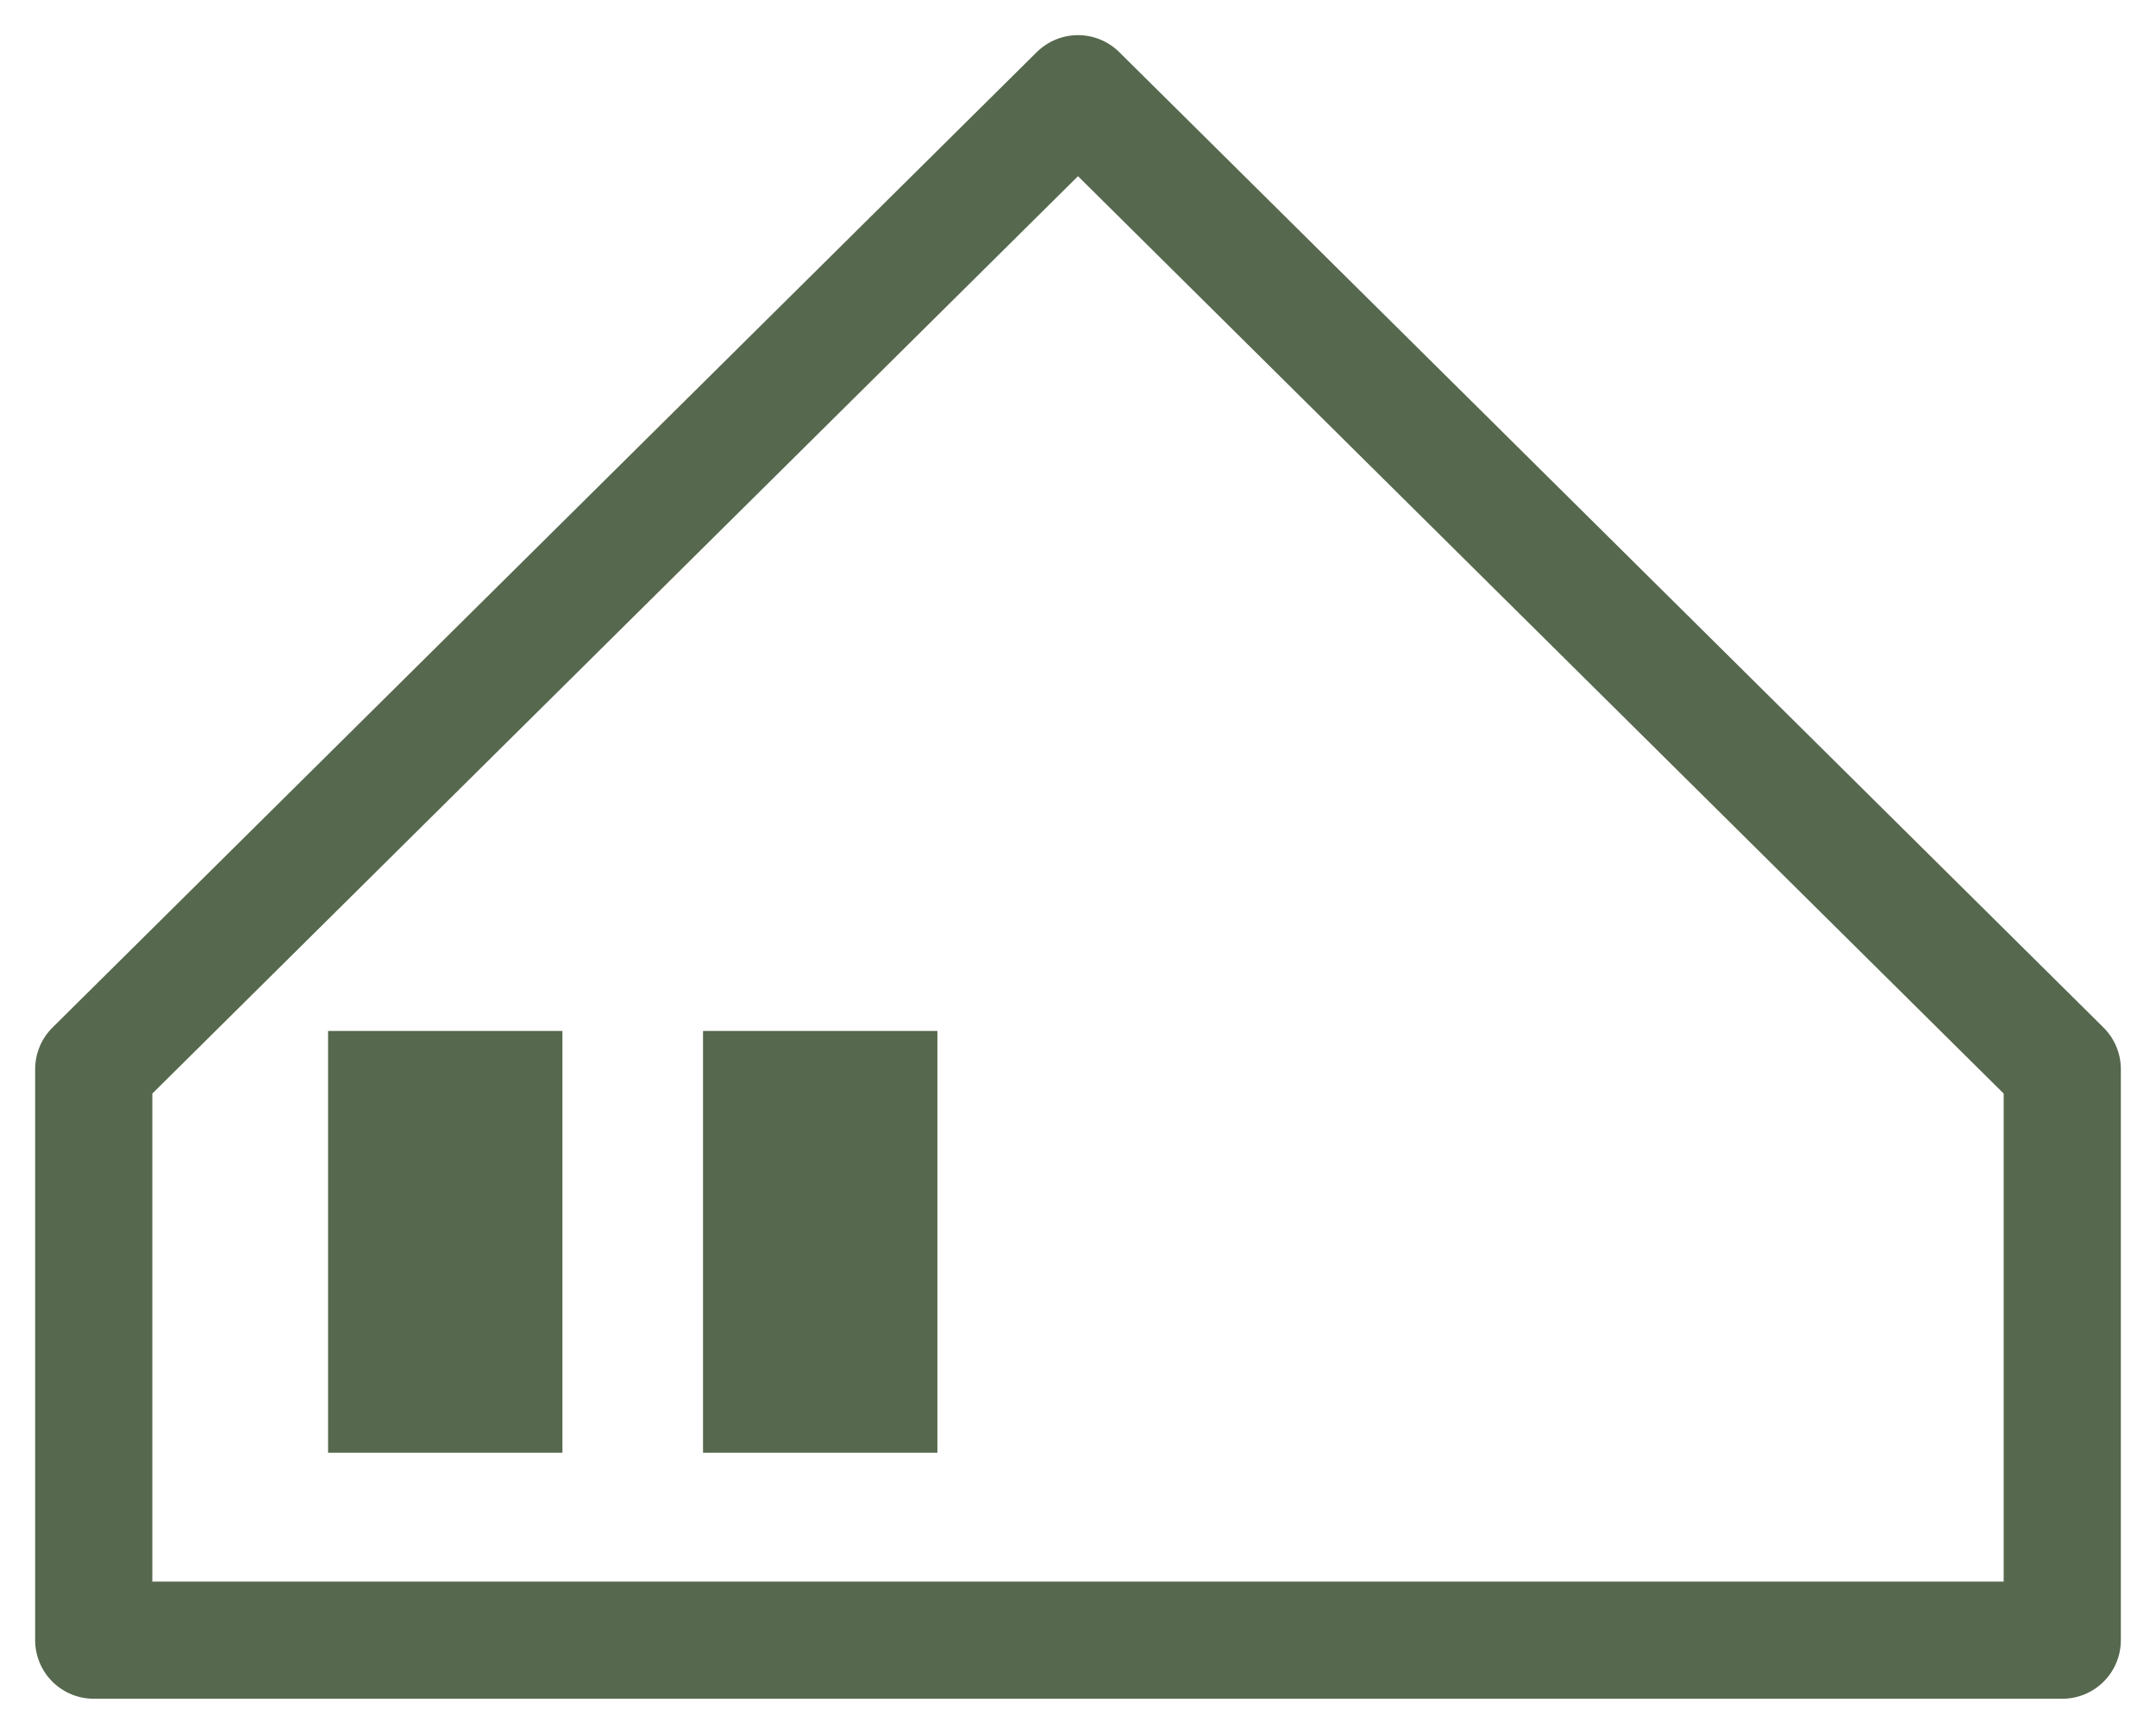 <?xml version="1.0" encoding="UTF-8"?> <svg xmlns="http://www.w3.org/2000/svg" width="46" height="37" viewBox="0 0 46 37" fill="none"> <path d="M2 22.815V35H44V22.815L23 2L2 22.815Z" stroke="#56684D" stroke-width="2.5" stroke-linejoin="round"></path> <rect x="7" y="22" width="5" height="9" fill="#56684D"></rect> <rect x="15" y="22" width="5" height="9" fill="#56684D"></rect> </svg> 
